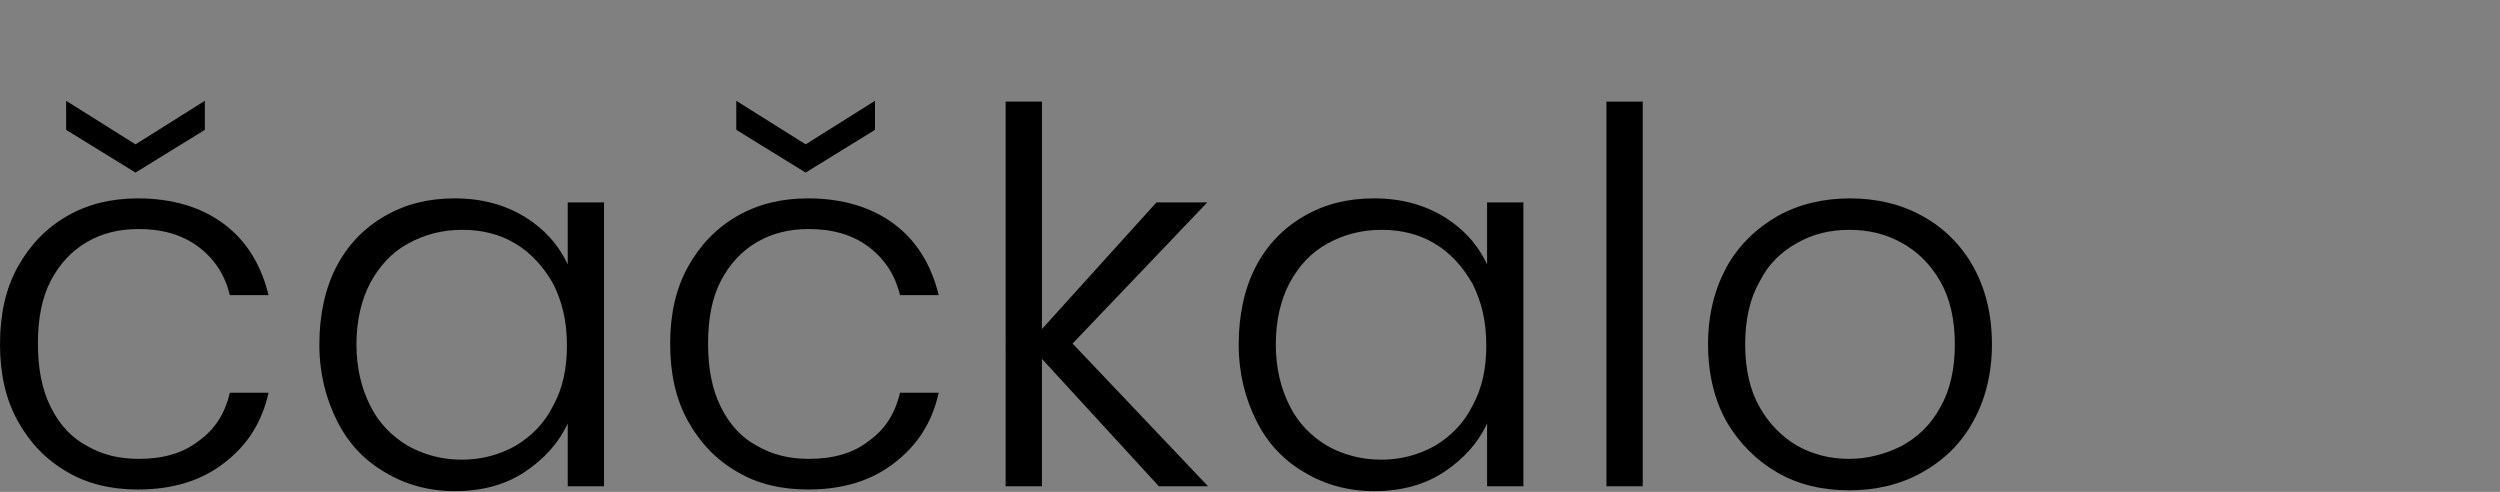 <?xml version="1.0" encoding="utf-8"?>
<!-- Generator: Adobe Illustrator 24.0.2, SVG Export Plug-In . SVG Version: 6.00 Build 0)  -->
<svg version="1.1" id="Layer_1" xmlns="http://www.w3.org/2000/svg" xmlns:xlink="http://www.w3.org/1999/xlink" x="0px" y="0px"
	 viewBox="0 0 310 61" style="enable-background:new 0 0 310 61;" xml:space="preserve">
<rect x="0" y="0" width="310" height="61" fill="#808080" stroke="none"/>
<style type="text/css">
	.st0{fill:#FFFFFF;}
</style>
<g>
	<path class="st0" d="M331.7,237c-3.1-4.9-9.5-8.3-16.4-8.3c-3.3,0-6.6,0.8-9.8,2.5c-5.5,3-8.8,8-9.9,14.9
		c-0.9,6.2,0.6,12.6,4.2,17.1c3.3,4.1,7.9,6.6,13.5,7c9.3,0.8,16.8-3.6,20.1-11.7c0.1-0.3,0.2-0.5,0.3-0.7l0.4-0.9l0.9,0.6V270h0.3
		v-40.8l-0.3,0v14.3l-1-1.9c-0.3-0.5-0.5-1.1-0.8-1.6C332.8,238.9,332.3,237.9,331.7,237z M334.9,247.4c0,0.5,0.1,0.9,0.1,1.5
		c0,0.3,0,0.5,0,0.9l0,0l0,0c-0.2,7.7-3,13.2-8.6,17c-3.1,2.1-7.1,3.2-11.1,3.2c-2.1,0-4.3-0.3-6.3-1c-3.8-1.2-8.9-4.1-11.6-10.9
		c-2.5-6.5-2.2-12.8,0.9-18.9c2.6-5.1,6.8-8.3,12.4-9.4c7.2-1.4,13.3,0.1,18,4.4C332.3,237.5,334.3,241.8,334.9,247.4z"/>
	<path class="st0" d="M334.1,239.1c-0.5-0.9-0.9-1.8-1.5-2.7c-6-9.4-19.2-10.7-27.6-6.2c-5.8,3.1-9.3,8.4-10.4,15.6
		c-1,6.5,0.7,13.2,4.4,17.9c3.4,4.4,8.4,6.9,14.3,7.4c0.7,0.1,1.4,0.1,2.1,0.1c8.4,0,15.3-4.3,18.6-11.5V271h2.4v-43l-2.3,0.1V239.1
		z M335.1,243.5v-14.3l0.3,0V270H335v-12.5l-0.9-0.6l-0.4,0.9c-0.1,0.2-0.2,0.5-0.3,0.7c-3.3,8.1-10.7,12.4-20.1,11.7
		c-5.6-0.5-10.3-2.9-13.5-7c-3.6-4.5-5.2-11-4.2-17.1c1.1-6.9,4.4-11.9,9.9-14.9c3.2-1.7,6.6-2.5,9.8-2.5c6.9,0,13.3,3.4,16.4,8.3
		c0.6,0.9,1.1,1.9,1.6,3c0.3,0.5,0.5,1.1,0.8,1.6L335.1,243.5z"/>
	<path class="st0" d="M328.7,234.2c-4.7-4.3-10.8-5.8-18-4.4c-5.7,1.1-9.8,4.3-12.4,9.4c-3.1,6.1-3.4,12.4-0.9,18.9
		c2.6,6.8,7.7,9.7,11.6,10.9c2,0.6,4.2,1,6.3,1c4,0,8-1.1,11.1-3.2c5.5-3.7,8.4-9.3,8.6-17l0,0l0,0c0-0.3,0-0.6,0-0.9
		c0-0.5,0-1-0.1-1.5C334.3,241.8,332.3,237.5,328.7,234.2z M333.9,248.9c0,0.3,0,0.5,0,0.8c-0.2,7.3-2.9,12.6-8.1,16.1
		c-4.5,3-11,3.9-16.6,2.1c-3.6-1.1-8.4-3.8-10.9-10.3c-2.4-6.2-2.1-12.2,0.8-18c2.5-4.8,6.4-7.8,11.7-8.8c1.7-0.3,3.4-0.5,5-0.5
		c4.7,0,8.7,1.5,12.1,4.7c3.4,3.1,5.3,7.2,5.8,12.5C333.9,247.9,333.9,248.4,333.9,248.9z"/>
	<path class="st0" d="M473.9,236.2c-2.8-4-7.4-6.6-13-7.3c-0.9-0.1-1.8-0.2-2.8-0.2c-4.2,0-8.3,1.1-11.3,3.2
		c-4.8,3.2-7.7,8-8.6,14.4c-0.8,6.2,0.8,12.5,4.3,16.9c3.2,4,7.9,6.4,13.4,6.9c9.2,0.8,16.9-3.7,20.1-11.6c0.1-0.3,0.2-0.5,0.4-0.8
		c0.1-0.1,0.1-0.2,0.2-0.3l0.2-0.4l1,0.3v12.7l0.3,0v-40.8h-0.3v13.9l-1-1.7c-0.3-0.6-0.6-1.2-0.9-1.7
		C475.3,238.5,474.6,237.3,473.9,236.2z M477.5,246.8c0.1,0.6,0.1,1.1,0.2,1.7c0,0.3,0,0.7,0.1,1l0,0l0,0
		c-0.3,8.5-3.5,14.3-9.7,17.8c-3,1.7-6.6,2.5-10.1,2.5c-3.1,0-6.2-0.7-8.9-2c-5.5-2.7-9.2-7.8-10.2-14.5c-0.8-4.8-0.2-9.3,1.7-13.3
		c2.6-5.6,6.9-9,12.8-10.3c5.8-1.2,10.9-0.4,15.4,2.3C473.7,235.2,476.7,240.2,477.5,246.8z"/>
	<path class="st0" d="M476.8,239.1c-0.6-1.2-1.3-2.4-2-3.5c-3-4.2-7.9-7-13.7-7.7c-5.3-0.7-10.8,0.5-14.8,3.2
		c-5.1,3.4-8.1,8.5-9,15.1c-0.9,6.4,0.8,13.1,4.6,17.7c3.4,4.3,8.3,6.8,14.1,7.3c0.7,0.1,1.5,0.1,2.2,0.1c8.4,0,15.4-4.3,18.6-11.7
		v11.5l2.4-0.1v-42.9h-2.3V239.1z M477.8,243.1v-13.9h0.3v40.8l-0.3,0v-12.7l-1-0.3l-0.2,0.4c-0.1,0.1-0.1,0.2-0.2,0.3
		c-0.1,0.3-0.3,0.5-0.4,0.8c-3.2,8-10.9,12.4-20.1,11.6c-5.5-0.5-10.2-2.9-13.4-6.9c-3.6-4.5-5.2-10.8-4.3-16.9
		c0.9-6.4,3.8-11.2,8.6-14.4c3.1-2,7.2-3.2,11.3-3.2c0.9,0,1.9,0.1,2.8,0.2c5.5,0.7,10.1,3.3,13,7.3c0.7,1.1,1.4,2.2,2,3.4
		c0.3,0.6,0.6,1.2,0.9,1.7L477.8,243.1z"/>
	<path class="st0" d="M468.7,232.2c-4.4-2.7-9.6-3.5-15.4-2.3c-5.9,1.2-10.2,4.7-12.8,10.3c-1.9,4-2.4,8.5-1.7,13.3
		c1.1,6.7,4.7,11.8,10.2,14.5c2.7,1.3,5.8,2,8.9,2c3.5,0,7.1-0.9,10.1-2.5c6.2-3.5,9.4-9.3,9.7-17.8l0,0l0,0c0-0.4-0.1-0.7-0.1-1
		c0-0.6-0.1-1.2-0.2-1.7C476.7,240.2,473.7,235.2,468.7,232.2z M476.6,248.6c0,0.3,0,0.6,0.1,1c-0.3,8.1-3.3,13.6-9.2,16.9
		c-5.4,3-12.5,3.2-18,0.5c-3.7-1.8-8.4-5.6-9.7-13.7c-0.7-4.6-0.2-8.9,1.6-12.7c2.5-5.3,6.5-8.5,12.1-9.7c1.7-0.4,3.3-0.5,4.9-0.5
		c3.6,0,6.8,0.9,9.7,2.7c4.8,3,7.5,7.5,8.4,13.9C476.6,247.4,476.6,247.9,476.6,248.6z"/>
	<path class="st0" d="M427.9,229.1c-0.8,0-1.3,0.3-1.7,0.8c-0.5,0.6-1.1,1.1-1.7,1.6c-0.3,0.3-0.6,0.5-0.9,0.8
		c-4.6,4.4-9.2,8.8-13.8,13.2l-8.6,8.2v-37h-0.4v53.3l0.4,0l0-3.9c0-3.4,0-6.8,0-10.2v-0.1c0-0.5,0-1.2,0.4-1.6
		c1.8-1.9,3.7-3.7,5.6-5.5l2.1-2.1l0.6,0.6c0.1,0.1,0.2,0.2,0.2,0.3l4.1,5.1c4.4,5.4,9,11,13.4,16.5c0.5,0.6,1,0.9,1.6,0.9
		l-19.5-23.9L427.9,229.1z"/>
	<path class="st0" d="M430.2,228.4l-1-0.2c-1.3-0.3-2.7-0.3-3.8,1.1c-0.4,0.5-1,1-1.6,1.5c-0.3,0.3-0.6,0.6-0.9,0.9
		c-4.6,4.4-9.2,8.8-13.8,13.2l-6.8,6.6v-35.6h-2.5v55.4l2.5-0.2l0-4.9c0-3.4,0-6.8,0-10.2v-0.1c0-0.2,0-0.8,0.1-0.9
		c1.8-1.9,3.7-3.7,5.6-5.5l1.3-1.3c0,0,0,0,0.1,0.1l4.1,5.1c4.4,5.4,9,11,13.4,16.5c1,1.2,2,1.6,3.5,1.2l0.8-0.2l-20-24.5
		L430.2,228.4z M429.2,270.1c-0.6,0-1.1-0.3-1.6-0.9c-4.4-5.5-9-11.1-13.4-16.5l-4.1-5.1c-0.1-0.1-0.1-0.2-0.2-0.3l-0.6-0.6
		l-2.1,2.1c-1.8,1.8-3.7,3.7-5.6,5.5c-0.4,0.4-0.4,1.1-0.4,1.6v0.1c0,3.4,0,6.8,0,10.2l0,3.9l-0.4,0v-53.3h0.4v37l8.6-8.2
		c4.6-4.4,9.2-8.8,13.8-13.2c0.3-0.3,0.6-0.5,0.9-0.8c0.6-0.5,1.2-1,1.7-1.6c0.5-0.6,1-0.8,1.7-0.8l-18.2,17.1L429.2,270.1z"/>
	<path class="st0" d="M542.5,234.8c-3.7-3.9-8.8-6-14.8-6c0,0-0.1,0-0.1,0c-11.8,0-20.1,8.4-20.2,20.5c-0.1,6.1,2,11.6,5.8,15.4
		c3.6,3.7,8.6,5.6,14.4,5.7h0c5.6,0.1,10.7-1.9,14.4-5.5c3.8-3.8,5.9-9.1,6-15.2C548,243.8,546,238.5,542.5,234.8z M529.6,269.8
		c-0.3,0-0.5,0-0.8,0c-0.2,0-0.4,0-0.6,0c-0.2,0-0.4,0-0.7,0c-7.6,0-13.2-3.1-16.7-9.1c-3.2-5.5-3.8-11.5-2-17.9
		c1.1-3.9,3.2-7.1,6.2-9.5c3.5-2.9,7.8-4.2,13-4.1c4.6,0.1,8.3,1.3,11.5,3.6c4.1,3.1,6.7,7.5,7.6,13c1,6-0.2,11.4-3.4,16.1
		C540.5,266.7,535.7,269.3,529.6,269.8z"/>
	<path class="st0" d="M543.2,234.1c-3.9-4.1-9.3-6.3-15.5-6.3c0,0-0.1,0-0.1,0c-12.4,0-21.1,8.8-21.3,21.5
		c-0.1,6.4,2.1,12.1,6.1,16.2c3.8,3.9,9.1,5.9,15.2,6c0.1,0,0.2,0,0.3,0c5.8,0,11-2,14.8-5.8c4-3.9,6.2-9.6,6.3-15.9
		C549,243.6,547,238,543.2,234.1z M542,264.9c-3.7,3.6-8.8,5.5-14.4,5.5h0c-5.8,0-10.8-2-14.4-5.7c-3.8-3.9-5.9-9.4-5.8-15.4
		c0.1-12.1,8.5-20.5,20.2-20.5c0,0,0.1,0,0.1,0c6,0,11.1,2.1,14.8,6c3.5,3.8,5.5,9.1,5.5,14.9C547.9,255.7,545.8,261.1,542,264.9z"
		/>
	<path class="st0" d="M547.2,245.8c-0.9-5.5-3.4-9.9-7.6-13c-3.2-2.4-6.9-3.5-11.5-3.6c-5.2-0.1-9.5,1.3-13,4.1
		c-3,2.4-5.1,5.6-6.2,9.5c-1.9,6.4-1.2,12.5,2,17.9c3.5,6,9.2,9.1,16.7,9.1c0.2,0,0.5,0,0.7,0c0.2,0,0.4,0,0.6,0c0.2,0,0.5,0,0.8,0
		c6.2-0.5,10.9-3.2,14.2-8C547,257.2,548.1,251.8,547.2,245.8z M542.9,261.3c-3.1,4.5-7.6,7.1-13.4,7.5c-0.4,0-0.8,0-1.3,0
		c-0.2,0-0.4,0-0.6,0h0h0c0,0,0,0-0.1,0c-7.2,0-12.5-2.9-15.8-8.6c-3-5.2-3.7-10.9-1.9-17.1c1.1-3.7,3.1-6.7,5.9-9
		c3.3-2.7,7.4-4,12.4-3.9c4.3,0.1,7.9,1.2,10.9,3.4c3.9,2.9,6.3,7.1,7.2,12.3C547,251.7,546,256.8,542.9,261.3z"/>
	<path class="st0" d="M386.7,258.1l-0.2,0.4c-0.9,2-1.8,4-3.2,5.7c-2.6,3.3-6.3,5.1-11.8,5.5c-7.3,0.7-12.9-1.3-17.1-5.9
		c-2.9-3.2-4.6-7.1-5-11.8c-0.7-7.4,1.4-13.4,6.2-17.9c4.2-3.9,9.5-5.4,16.3-4.6c4.7,0.5,8.3,2.2,11.1,5.2c1.6,1.7,2.8,3.9,3.8,6.8
		h0.5c-0.9-3-2.3-5.4-4.2-7.4c-2.9-3-6.7-4.6-11.6-5.1c-1-0.1-2-0.1-3-0.1c-6.6,0-11.7,2.4-15.5,7.3c-4.1,5.3-5.3,11.7-3.6,19
		c1.3,5.8,4.4,10,9.2,12.6c6.3,3.4,13,3.5,19.9,0.5c4.5-2,7.4-5.6,8.8-11.1C387.2,257.2,387,257.4,386.7,258.1z"/>
	<path class="st0" d="M385.8,257.7l-0.2,0.4c-0.9,1.9-1.8,3.9-3,5.5c-2.4,3.1-5.9,4.7-11,5.1c-7,0.6-12.3-1.2-16.3-5.6
		c-2.7-3-4.3-6.8-4.7-11.2c-0.6-7.2,1.3-12.7,5.9-17c3.9-3.7,9-5.1,15.5-4.3c4.4,0.5,7.8,2.1,10.4,4.9c1.6,1.7,2.7,3.8,3.7,6.7
		l0.1,0.4h2.6l-0.2-0.7c-0.9-3.4-2.4-6.2-4.7-8.5c-3.1-3.1-7.1-4.9-12.3-5.4c-8.4-0.8-14.9,1.7-19.3,7.6c-4.3,5.6-5.5,12.3-3.8,19.9
		c1.4,6.1,4.7,10.6,9.8,13.3c3.5,1.9,7.1,2.8,10.8,2.8c3.3,0,6.6-0.7,10-2.2c4.9-2.1,8.1-6.3,9.6-12.4l0.1-0.5l-0.4-0.2
		C386.7,255.7,386.1,256.9,385.8,257.7z M378.7,268.3c-6.9,3-13.6,2.8-19.9-0.5c-4.8-2.6-7.9-6.8-9.2-12.6c-1.7-7.3-0.4-13.7,3.6-19
		c3.8-4.9,8.8-7.3,15.5-7.3c1,0,1.9,0,3,0.1c4.9,0.5,8.7,2.2,11.6,5.1c2,2,3.3,4.4,4.2,7.4H387c-1-2.9-2.2-5.1-3.8-6.8
		c-2.8-3-6.4-4.7-11.1-5.2c-6.8-0.8-12.2,0.7-16.3,4.6c-4.8,4.5-6.9,10.5-6.2,17.9c0.4,4.6,2.1,8.6,5,11.8c4.2,4.6,9.8,6.6,17.1,5.9
		c5.4-0.5,9.2-2.2,11.8-5.5c1.3-1.7,2.3-3.7,3.2-5.7l0.2-0.4c0.3-0.7,0.5-0.9,0.8-0.9C386.1,262.7,383.2,266.4,378.7,268.3z"/>
	<path class="st0" d="M284.9,258c-1.5,4.9-4.4,8.3-8.6,10.2c-3.1,1.4-6.5,1.9-10.4,1.7c-7.1-0.4-12.4-3.5-15.6-9.3
		c-2.8-4.9-3.5-10.4-2.2-16.3c1-4.3,3-7.8,6.1-10.4c4.5-3.8,10-5.2,16.8-4.2c7,1,11.6,4.8,13.8,11.2c0.2,0.6,0.4,0.8,0.7,0.7
		c-0.7-3-2.8-6.4-5.1-8.4c-3.5-2.9-7.8-4.4-13.1-4.4c-0.9,0-1.8,0-2.7,0.1c-5.4,0.5-9.7,2.7-12.9,6.7c-4.2,5.2-5.6,11.5-4.2,18.8
		c1.3,6.6,4.9,11.3,10.7,14c3.5,1.6,7.5,2.2,12.5,1.6c7.6-0.9,13.2-5.8,14.8-12.9c-0.1,0-0.2,0-0.3,0
		C285.2,257.3,285.1,257.6,284.9,258z"/>
	<path class="st0" d="M284.9,256.3c-0.5,0.3-0.8,0.9-0.9,1.3c-1.4,4.6-4.1,7.8-8.1,9.5c-2.9,1.3-6.2,1.8-9.9,1.6
		c-6.7-0.4-11.7-3.3-14.8-8.8c-2.6-4.7-3.3-9.9-2.1-15.6c0.9-4.1,2.8-7.4,5.7-9.8c4.2-3.6,9.5-4.9,16-3.9c6.6,1,10.9,4.5,13,10.5
		c0.5,1.6,1.6,1.6,2.5,1.3l0.4-0.1l-0.1-0.5c-0.6-3.4-2.9-7.2-5.6-9.5c-4.4-3.6-9.8-5.1-16.6-4.5c-5.7,0.5-10.3,2.9-13.6,7.1
		c-4.4,5.4-5.8,12-4.4,19.6c1.3,6.9,5.2,11.9,11.3,14.8c2.7,1.3,5.7,1.9,9.2,1.9c1.2,0,2.5-0.1,3.9-0.2c8.2-0.9,14.3-6.4,15.8-14.2
		l0.1-0.5l-0.4-0.1C285.8,256.1,285.3,256.1,284.9,256.3z M270.8,270.1c-5,0.6-9,0.1-12.5-1.6c-5.9-2.7-9.5-7.5-10.7-14
		c-1.4-7.3,0-13.6,4.2-18.8c3.2-4,7.5-6.2,12.9-6.7c0.9-0.1,1.8-0.1,2.7-0.1c5.2,0,9.5,1.4,13.1,4.4c2.3,1.9,4.4,5.4,5.1,8.4
		c-0.4,0-0.5-0.1-0.7-0.7c-2.2-6.4-6.8-10.2-13.8-11.2c-6.9-1-12.4,0.4-16.8,4.2c-3.1,2.6-5.1,6.1-6.1,10.4
		c-1.3,5.9-0.6,11.4,2.2,16.3c3.3,5.8,8.5,8.9,15.6,9.3c3.9,0.2,7.3-0.3,10.4-1.7c4.3-1.9,7.2-5.3,8.6-10.2c0.1-0.4,0.3-0.6,0.4-0.7
		c0.1,0,0.2-0.1,0.3,0C284,264.3,278.4,269.2,270.8,270.1z"/>
	<rect x="493.5" y="216.8" class="st0" width="0.3" height="53.2"/>
	<path class="st0" d="M492.4,271.1h2.4v-55.3h-2.4V271.1z M493.5,216.8h0.3V270h-0.3V216.8z"/>
	<path class="st0" d="M367.8,220.4c0.3,0.2,0.7,0.3,1.2,0.3l-0.2-0.2c-0.4-0.3-0.8-0.7-1.2-1c-1-0.8-1.9-1.6-2.9-2.4
		c-0.3-0.3-0.6-0.4-1.1-0.5c0.2,0.2,0.5,0.4,0.7,0.7C365.4,218.5,366.5,219.6,367.8,220.4z"/>
	<path class="st0" d="M373.9,217.3c0.2-0.2,0.4-0.4,0.6-0.5c-0.4,0.1-0.7,0.2-1,0.4c-1,0.7-1.9,1.5-2.8,2.3c-0.4,0.3-0.8,0.7-1.2,1
		l-0.2,0.2c0.4,0,0.9-0.1,1.1-0.3C371.5,219.6,372.7,218.4,373.9,217.3z"/>
	<path class="st0" d="M363.5,218.1c1.2,1.2,2.4,2.3,3.7,3.2c0.5,0.3,1.2,0.5,1.9,0.5c0.7,0,1.3-0.1,1.8-0.5c1.3-0.9,2.6-2.1,3.7-3.2
		c0.5-0.4,0.9-0.9,1.4-1.3l0.3-0.3l-0.6-1.2l-0.4,0.2c-0.2,0.1-0.5,0.2-0.7,0.2c-0.6,0.2-1.2,0.3-1.7,0.7c-1,0.7-1.9,1.5-2.9,2.3
		c-0.3,0.2-0.6,0.5-0.9,0.7c-0.3-0.3-0.6-0.5-0.9-0.7c-1-0.8-1.9-1.6-2.8-2.4c-0.9-0.8-1.9-0.8-3-0.6l-1,0.2l0.7,0.7
		C362.5,217.1,363,217.6,363.5,218.1z M369.4,220.5c0.4-0.3,0.8-0.7,1.2-1c1-0.8,1.9-1.6,2.8-2.3c0.3-0.2,0.6-0.3,1-0.4
		c-0.2,0.2-0.4,0.4-0.6,0.5c-1.1,1.1-2.3,2.2-3.6,3.1c-0.2,0.2-0.7,0.3-1.1,0.3L369.4,220.5z M364.6,217.1c0.9,0.8,1.9,1.6,2.9,2.4
		c0.4,0.3,0.8,0.7,1.2,1l0.2,0.2c-0.5,0-0.9-0.1-1.2-0.3c-1.3-0.9-2.4-2-3.6-3.1c-0.2-0.2-0.5-0.4-0.7-0.7
		C364,216.7,364.3,216.8,364.6,217.1z"/>
	<path class="st0" d="M266.1,220.6c0.4,0.3,1.7,0.4,2,0.1c1.4-1,2.6-2.2,3.9-3.3c0.1-0.1,0.2-0.2,0.4-0.3c-1,0.3-1.8,1-2.6,1.8
		c-0.7,0.7-1.5,1.3-2.4,1.8l-0.3,0.1l-0.2-0.2c-0.4-0.3-0.7-0.6-1.1-0.9c-0.9-0.7-1.8-1.5-2.7-2.2c-0.3-0.2-0.7-0.4-1.1-0.5
		c0.2,0.2,0.4,0.4,0.6,0.6C263.6,218.5,264.8,219.6,266.1,220.6z"/>
	<path class="st0" d="M261.7,218.1c1.2,1.1,2.4,2.3,3.7,3.3c0.4,0.3,1.1,0.5,1.8,0.5c0.6,0,1.1-0.1,1.5-0.4c1.4-1,2.7-2.2,3.9-3.4
		c0.5-0.5,1-0.9,1.5-1.3l0.9-0.8l-1.2-0.1c-2.2-0.2-3.6,1-4.8,2.1c-0.6,0.6-1.2,1.1-1.9,1.4c-0.3-0.2-0.6-0.5-0.8-0.7
		c-0.9-0.8-1.8-1.5-2.8-2.2c-0.5-0.4-1.1-0.6-1.7-0.8c-0.2-0.1-0.5-0.2-0.7-0.3l-0.5-0.2l-0.6,1.3l0.3,0.3
		C260.8,217.3,261.3,217.7,261.7,218.1z M262.9,217.3c0.9,0.7,1.9,1.4,2.7,2.2c0.4,0.3,0.7,0.6,1.1,0.9l0.2,0.2l0.3-0.1
		c0.9-0.4,1.7-1.1,2.4-1.8c0.9-0.8,1.6-1.5,2.6-1.8c-0.1,0.1-0.2,0.2-0.4,0.3c-1.2,1.1-2.5,2.3-3.9,3.3c-0.4,0.3-1.6,0.2-2-0.1
		c-1.3-1-2.5-2.1-3.6-3.2c-0.2-0.2-0.4-0.4-0.6-0.6C262.2,217,262.6,217.1,262.9,217.3z"/>
</g>
<g>
	<path d="M2.2,33.1c1.5-2.7,3.5-4.8,6.1-6.3c2.6-1.5,5.5-2.2,8.8-2.2c4.3,0,7.9,1.1,10.7,3.2s4.6,5.1,5.5,8.8h-4.8
		c-0.6-2.5-1.9-4.5-3.9-6s-4.5-2.2-7.4-2.2c-2.4,0-4.5,0.5-6.4,1.6c-1.9,1.1-3.4,2.7-4.5,4.8s-1.6,4.7-1.6,7.8
		c0,3.1,0.5,5.7,1.6,7.9s2.6,3.8,4.5,4.8c1.9,1.1,4,1.6,6.4,1.6c3,0,5.5-0.7,7.4-2.2c2-1.4,3.3-3.4,3.9-6h4.8
		c-0.8,3.6-2.6,6.5-5.5,8.7c-2.8,2.2-6.4,3.3-10.7,3.3c-3.3,0-6.3-0.7-8.8-2.2c-2.6-1.5-4.6-3.6-6.1-6.3C0.7,49.5,0,46.3,0,42.7
		C0,39,0.7,35.8,2.2,33.1z M25.4,16.1l-8.6,5.3l-8.6-5.3v-3.6l8.6,5.4l8.6-5.4V16.1z"/>
	<path d="M41.7,33.1c1.4-2.7,3.4-4.8,6-6.3c2.6-1.5,5.4-2.2,8.7-2.2c3.4,0,6.2,0.8,8.7,2.3c2.4,1.5,4.2,3.5,5.3,5.9v-7.7h4.5v35.2
		h-4.5v-7.8c-1.1,2.4-2.9,4.4-5.3,6c-2.4,1.6-5.3,2.4-8.7,2.4c-3.2,0-6.1-0.8-8.6-2.3c-2.6-1.5-4.6-3.6-6-6.4
		c-1.4-2.8-2.2-5.9-2.2-9.5S40.3,35.8,41.7,33.1z M68.6,35.2c-1.2-2.1-2.7-3.8-4.7-5c-2-1.2-4.2-1.7-6.6-1.7c-2.5,0-4.7,0.6-6.7,1.7
		c-2,1.1-3.5,2.7-4.7,4.9c-1.1,2.1-1.7,4.7-1.7,7.6c0,2.9,0.6,5.4,1.7,7.6c1.1,2.2,2.7,3.8,4.7,5c2,1.1,4.2,1.7,6.7,1.7
		c2.4,0,4.6-0.6,6.6-1.7c2-1.2,3.6-2.8,4.7-5c1.2-2.2,1.7-4.6,1.7-7.5C70.3,39.8,69.7,37.4,68.6,35.2z"/>
	<path d="M85.3,33.1c1.5-2.7,3.5-4.8,6.1-6.3c2.6-1.5,5.5-2.2,8.8-2.2c4.3,0,7.9,1.1,10.7,3.2c2.8,2.1,4.6,5.1,5.5,8.8h-4.8
		c-0.6-2.5-1.9-4.5-3.9-6s-4.5-2.2-7.4-2.2c-2.4,0-4.5,0.5-6.4,1.6c-1.9,1.1-3.4,2.7-4.5,4.8s-1.6,4.7-1.6,7.8
		c0,3.1,0.5,5.7,1.6,7.9s2.6,3.8,4.5,4.8c1.9,1.1,4,1.6,6.4,1.6c3,0,5.5-0.7,7.4-2.2c2-1.4,3.3-3.4,3.9-6h4.8
		c-0.8,3.6-2.6,6.5-5.5,8.7c-2.8,2.2-6.4,3.3-10.7,3.3c-3.3,0-6.3-0.7-8.8-2.2c-2.6-1.5-4.6-3.6-6.1-6.3c-1.5-2.7-2.2-5.9-2.2-9.6
		C83.1,39,83.8,35.8,85.3,33.1z M108.5,16.1l-8.6,5.3l-8.6-5.3v-3.6l8.6,5.4l8.6-5.4V16.1z"/>
	<path d="M143.7,60.3l-14.5-15.8v15.8h-4.5V12.6h4.5v28.2l14.2-15.7h6.3L133,42.6l16.8,17.7H143.7z"/>
	<path d="M155.7,33.1c1.4-2.7,3.4-4.8,6-6.3c2.6-1.5,5.4-2.2,8.7-2.2c3.4,0,6.2,0.8,8.7,2.3c2.4,1.5,4.2,3.5,5.3,5.9v-7.7h4.5v35.2
		h-4.5v-7.8c-1.1,2.4-2.9,4.4-5.3,6c-2.4,1.6-5.3,2.4-8.7,2.4c-3.2,0-6.1-0.8-8.6-2.3c-2.6-1.5-4.6-3.6-6-6.4
		c-1.4-2.8-2.2-5.9-2.2-9.5S154.3,35.8,155.7,33.1z M182.6,35.2c-1.2-2.1-2.7-3.8-4.7-5c-2-1.2-4.2-1.7-6.6-1.7
		c-2.5,0-4.7,0.6-6.7,1.7c-2,1.1-3.5,2.7-4.7,4.9c-1.1,2.1-1.7,4.7-1.7,7.6c0,2.9,0.6,5.4,1.7,7.6s2.7,3.8,4.7,5
		c2,1.1,4.2,1.7,6.7,1.7c2.4,0,4.6-0.6,6.6-1.7c2-1.2,3.6-2.8,4.7-5c1.2-2.2,1.7-4.6,1.7-7.5C184.3,39.8,183.7,37.4,182.6,35.2z"/>
	<path d="M203.7,12.6v47.7h-4.5V12.6H203.7z"/>
	<path d="M220.4,58.6c-2.6-1.5-4.7-3.6-6.3-6.3c-1.5-2.7-2.3-5.9-2.3-9.6c0-3.7,0.8-6.8,2.3-9.6c1.5-2.7,3.7-4.8,6.3-6.3
		c2.7-1.5,5.7-2.2,9-2.2c3.3,0,6.3,0.7,9,2.2c2.7,1.5,4.8,3.6,6.3,6.3c1.5,2.7,2.3,5.9,2.3,9.6c0,3.6-0.8,6.8-2.3,9.5
		c-1.5,2.8-3.7,4.9-6.4,6.4c-2.7,1.5-5.7,2.2-9,2.2C226,60.8,223,60.1,220.4,58.6z M235.8,55.3c2-1.1,3.6-2.6,4.8-4.8
		c1.2-2.1,1.8-4.7,1.8-7.8c0-3.1-0.6-5.7-1.8-7.8c-1.2-2.1-2.8-3.7-4.8-4.8c-2-1.1-4.1-1.6-6.5-1.6c-2.3,0-4.5,0.5-6.4,1.6
		c-2,1.1-3.6,2.6-4.7,4.8c-1.2,2.1-1.8,4.7-1.8,7.8c0,3.1,0.6,5.7,1.8,7.8c1.2,2.1,2.8,3.7,4.7,4.8c2,1.1,4.1,1.6,6.4,1.6
		C231.6,56.9,233.8,56.3,235.8,55.3z"/>
</g>
</svg>
